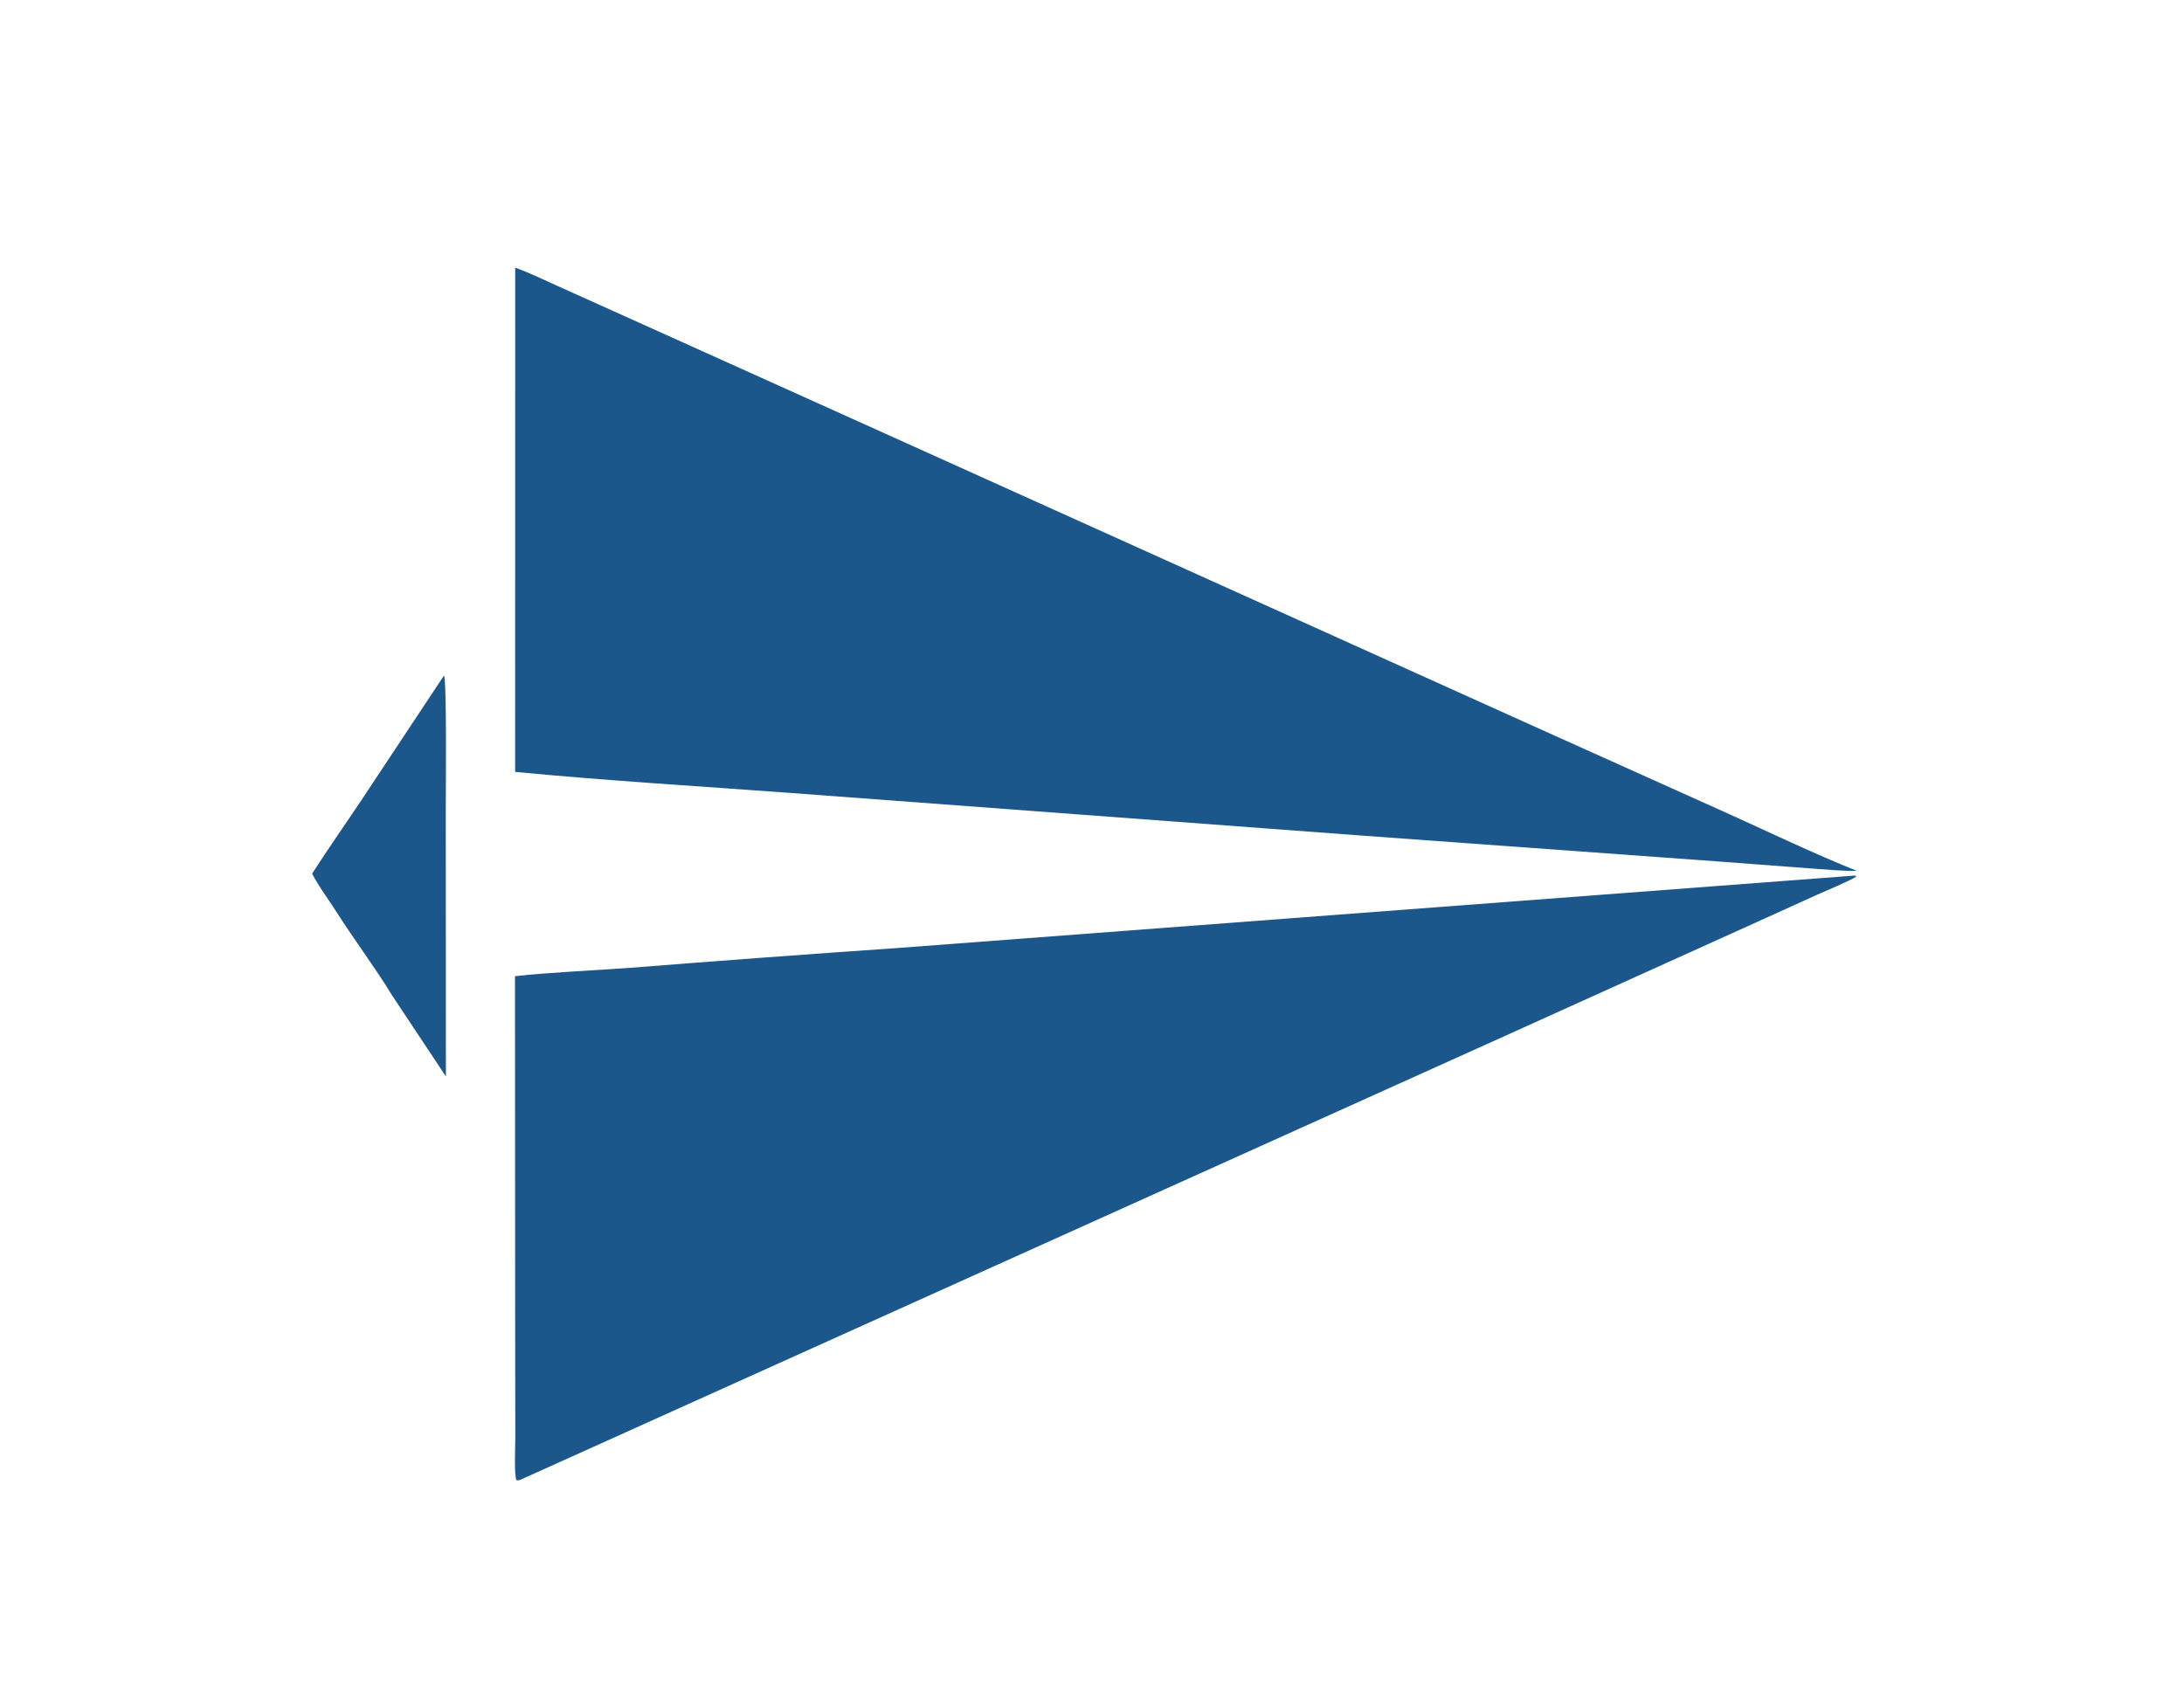 <svg version="1.1" xmlns="http://www.w3.org/2000/svg" style="display: block;" viewBox="0 0 2048 1593" width="1152" height="896" preserveAspectRatio="none">
<path transform="translate(0,0)" fill="rgb(255,255,255)" d="M 0 0 L 2048 0 L 2048 1593 L 0 1593 L 0 0 z"/>
<path transform="translate(0,0)" fill="rgb(28,87,139)" d="M 1736.31 821.453 C 1737.62 821.217 1738.98 821.358 1740.35 821.399 L 1740.47 822.31 C 1735.05 826.017 1710.74 836.203 1703.65 839.361 L 1635.7 870.156 L 1409.5 972.446 L 487.706 1388.08 C 486.057 1388.58 486.091 1388.4 484.294 1388.38 C 481.904 1383.32 483.261 1355.46 483.204 1348.46 L 483.058 1227.8 L 482.911 915.618 C 515.42 911.958 557.384 910.277 590.874 907.762 C 674.686 901.125 758.53 894.916 842.405 889.134 L 1736.31 821.453 z"/>
<path transform="translate(0,0)" fill="rgb(28,87,139)" d="M 483.118 251.089 C 492.721 254.148 512.759 263.666 522.363 268.012 L 586.285 296.782 L 807.35 396.433 L 1436.63 680.425 L 1621.63 763.635 C 1660.36 781.171 1701.78 801.053 1740.96 816.719 C 1732.03 817.352 1711 815.454 1701.17 814.794 L 1611.85 808.06 L 1276.99 783.738 L 741.111 743.731 C 655.717 737.408 568.148 732.201 483.04 723.993 L 483.118 251.089 z"/>
<path transform="translate(0,0)" fill="rgb(28,87,139)" d="M 416.295 633.667 C 419.083 636.764 418.014 746.175 418.007 759.385 L 418.135 1009.65 L 367.595 933.517 C 352.049 907.852 331.887 881.178 315.709 855.642 C 308.075 843.591 299.33 832.245 292.659 819.456 C 307.166 796.81 323.562 773.483 338.607 750.947 L 416.295 633.667 z"/>
</svg>